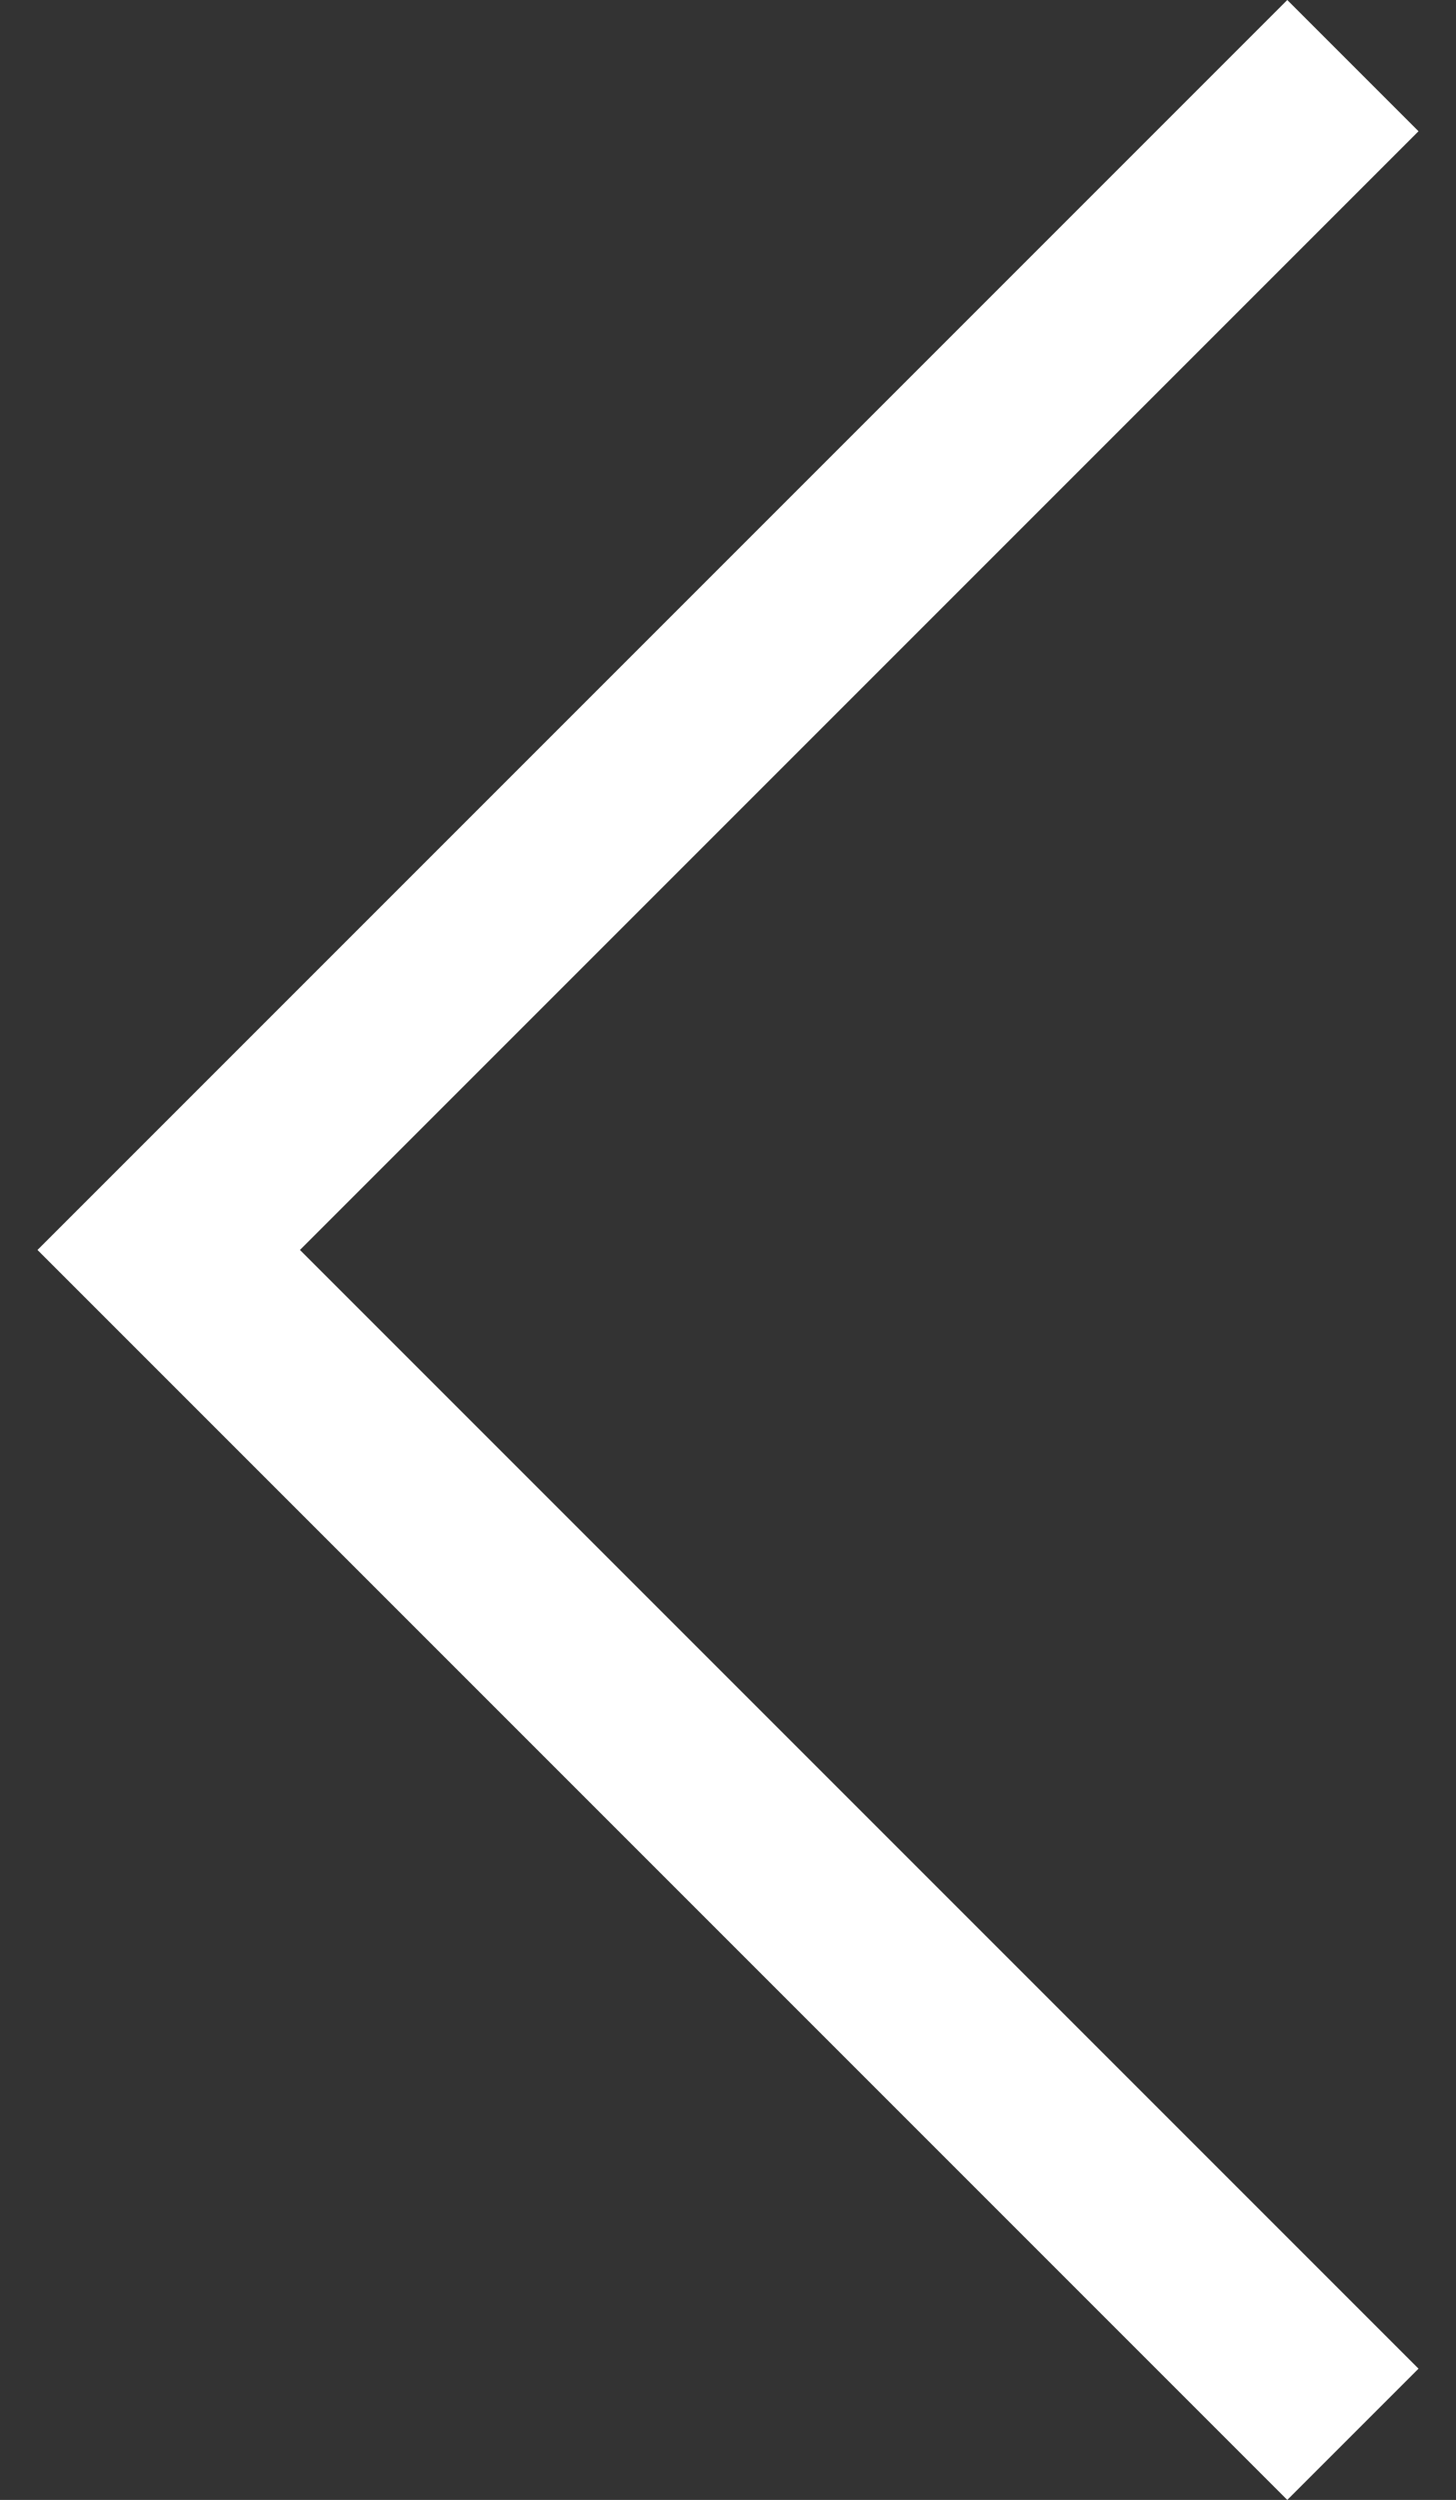 <?xml version="1.0" encoding="utf-8"?>
<!-- Generator: Adobe Illustrator 21.1.0, SVG Export Plug-In . SVG Version: 6.00 Build 0)  -->
<svg version="1.1" id="Layer_1" xmlns="http://www.w3.org/2000/svg" xmlns:xlink="http://www.w3.org/1999/xlink" x="0px" y="0px"
	 viewBox="0 0 23.3 40" style="enable-background:new 0 0 23.3 40;" xml:space="preserve">
<rect x="0" y="0" width="23.3" height="40" fill="#333333" stroke="none"/>
<style type="text/css">
	.st0{fill:#FFFFFF;}
</style>
<polygon class="st0" points="0.6,20 20.6,40 22.7,37.9 4.8,20 22.7,2.1 20.6,0 "/>
</svg>
